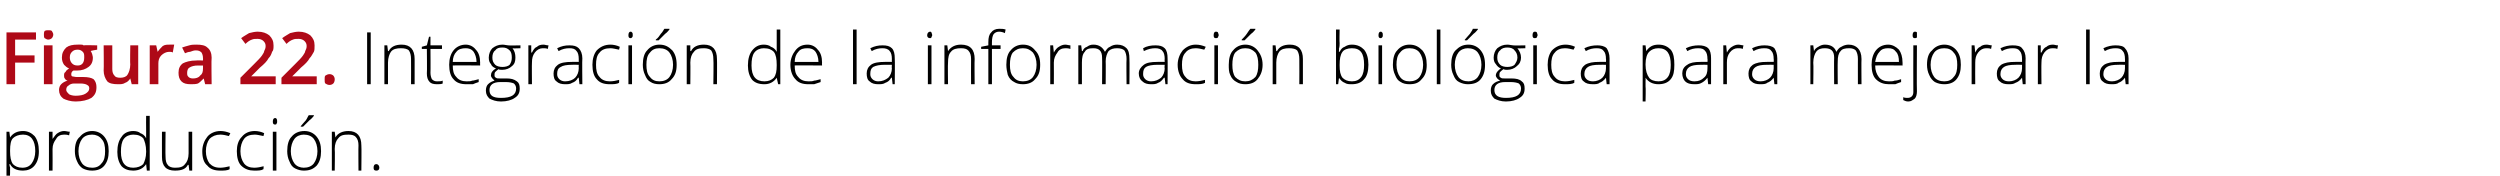 <?xml version="1.0" standalone="no"?><!DOCTYPE svg PUBLIC "-//W3C//DTD SVG 1.1//EN" "http://www.w3.org/Graphics/SVG/1.1/DTD/svg11.dtd"><svg xmlns="http://www.w3.org/2000/svg" version="1.1" width="347.3px" height="24.4px" viewBox="0 -4 347.3 24.4" style="top:-4px">  <desc>Figura 22. Integraci n de la informaci n biol gica para mejorar la producci n.</desc>  <defs/>  <g id="Polygon57367">    <path d="M 3.2 19.7 C 2.3 19.7 1.7 19.4 1.4 18.8 C 1.37 18.83 1.3 18.8 1.3 18.8 C 1.3 18.8 1.35 19.24 1.4 19.2 C 1.4 19.5 1.4 19.7 1.4 20 C 1.37 20.03 1.4 22.1 1.4 22.1 L 0.9 22.1 L 0.9 14.3 L 1.3 14.3 L 1.4 15.1 C 1.4 15.1 1.42 15.1 1.4 15.1 C 1.8 14.5 2.4 14.2 3.2 14.2 C 3.9 14.2 4.4 14.5 4.8 14.9 C 5.2 15.4 5.4 16.1 5.4 17 C 5.4 17.9 5.2 18.5 4.8 19 C 4.4 19.5 3.8 19.7 3.2 19.7 Z M 3.1 19.3 C 3.7 19.3 4.1 19.1 4.4 18.7 C 4.7 18.3 4.9 17.7 4.9 17 C 4.9 15.5 4.3 14.7 3.2 14.7 C 2.6 14.7 2.1 14.9 1.8 15.2 C 1.5 15.5 1.4 16.1 1.4 16.9 C 1.4 16.9 1.4 17 1.4 17 C 1.4 17.8 1.5 18.4 1.8 18.8 C 2.1 19.1 2.5 19.3 3.1 19.3 Z M 8.9 14.2 C 9.2 14.2 9.4 14.3 9.7 14.3 C 9.7 14.3 9.6 14.8 9.6 14.8 C 9.3 14.7 9.1 14.7 8.9 14.7 C 8.4 14.7 8 14.9 7.8 15.3 C 7.5 15.7 7.3 16.1 7.3 16.7 C 7.32 16.72 7.3 19.7 7.3 19.7 L 6.8 19.7 L 6.8 14.3 L 7.3 14.3 L 7.3 15.3 C 7.3 15.3 7.33 15.3 7.3 15.3 C 7.6 14.9 7.8 14.6 8 14.5 C 8.3 14.3 8.6 14.2 8.9 14.2 Z M 15.1 17 C 15.1 17.9 14.9 18.5 14.5 19 C 14.1 19.5 13.5 19.7 12.8 19.7 C 12.3 19.7 11.9 19.6 11.5 19.4 C 11.2 19.2 10.9 18.9 10.7 18.4 C 10.5 18 10.4 17.5 10.4 17 C 10.4 16.1 10.6 15.4 11.1 15 C 11.5 14.5 12.1 14.2 12.8 14.2 C 13.5 14.2 14.1 14.5 14.5 15 C 14.9 15.5 15.1 16.1 15.1 17 Z M 10.9 17 C 10.9 17.7 11.1 18.3 11.4 18.7 C 11.7 19.1 12.2 19.3 12.8 19.3 C 13.4 19.3 13.8 19.1 14.1 18.7 C 14.5 18.3 14.6 17.7 14.6 17 C 14.6 16.3 14.5 15.7 14.1 15.3 C 13.8 14.9 13.3 14.7 12.8 14.7 C 12.2 14.7 11.7 14.9 11.4 15.3 C 11.1 15.7 10.9 16.3 10.9 17 Z M 18.5 14.2 C 18.9 14.2 19.3 14.3 19.5 14.5 C 19.8 14.6 20.1 14.8 20.3 15.2 C 20.3 15.2 20.3 15.2 20.3 15.2 C 20.3 14.8 20.3 14.4 20.3 14 C 20.28 13.96 20.3 12.1 20.3 12.1 L 20.8 12.1 L 20.8 19.7 L 20.4 19.7 L 20.3 18.8 C 20.3 18.8 20.28 18.84 20.3 18.8 C 19.9 19.4 19.3 19.7 18.5 19.7 C 17.8 19.7 17.3 19.5 16.9 19.1 C 16.5 18.6 16.3 17.9 16.3 17.1 C 16.3 16.2 16.5 15.5 16.9 15 C 17.2 14.5 17.8 14.2 18.5 14.2 Z M 18.5 14.7 C 18 14.7 17.5 14.9 17.2 15.3 C 16.9 15.7 16.8 16.3 16.8 17.1 C 16.8 18.6 17.4 19.3 18.5 19.3 C 19.1 19.3 19.6 19.1 19.9 18.8 C 20.1 18.4 20.3 17.9 20.3 17.1 C 20.3 17.1 20.3 17 20.3 17 C 20.3 16.2 20.1 15.6 19.9 15.2 C 19.6 14.9 19.2 14.7 18.5 14.7 Z M 23 14.3 C 23 14.3 22.96 17.78 23 17.8 C 23 18.3 23.1 18.7 23.3 18.9 C 23.5 19.2 23.9 19.3 24.3 19.3 C 25 19.3 25.4 19.2 25.7 18.8 C 26 18.5 26.2 18 26.2 17.3 C 26.19 17.27 26.2 14.3 26.2 14.3 L 26.7 14.3 L 26.7 19.7 L 26.3 19.7 L 26.2 18.9 C 26.2 18.9 26.14 18.92 26.1 18.9 C 25.8 19.5 25.2 19.7 24.3 19.7 C 23.1 19.7 22.5 19.1 22.5 17.8 C 22.49 17.81 22.5 14.3 22.5 14.3 L 23 14.3 Z M 31.9 19.5 C 31.6 19.7 31.1 19.7 30.6 19.7 C 29.8 19.7 29.2 19.5 28.8 19 C 28.3 18.6 28.1 17.9 28.1 17 C 28.1 16.2 28.4 15.5 28.8 15 C 29.2 14.5 29.9 14.2 30.6 14.2 C 31.1 14.2 31.5 14.3 32 14.5 C 32 14.5 31.8 14.9 31.8 14.9 C 31.4 14.8 31 14.7 30.6 14.7 C 30 14.7 29.5 14.9 29.1 15.3 C 28.8 15.7 28.6 16.3 28.6 17 C 28.6 17.7 28.8 18.3 29.1 18.7 C 29.5 19.1 29.9 19.3 30.6 19.3 C 31 19.3 31.5 19.2 31.9 19.1 C 31.89 19.05 31.9 19.5 31.9 19.5 C 31.9 19.5 31.89 19.5 31.9 19.5 Z M 36.6 19.5 C 36.3 19.7 35.9 19.7 35.3 19.7 C 34.6 19.7 34 19.5 33.5 19 C 33.1 18.6 32.9 17.9 32.9 17 C 32.9 16.2 33.1 15.5 33.6 15 C 34 14.5 34.6 14.2 35.4 14.2 C 35.8 14.2 36.3 14.3 36.7 14.5 C 36.7 14.5 36.6 14.9 36.6 14.9 C 36.1 14.8 35.7 14.7 35.4 14.7 C 34.7 14.7 34.2 14.9 33.9 15.3 C 33.6 15.7 33.4 16.3 33.4 17 C 33.4 17.7 33.6 18.3 33.9 18.7 C 34.2 19.1 34.7 19.3 35.3 19.3 C 35.8 19.3 36.2 19.2 36.6 19.1 C 36.65 19.05 36.6 19.5 36.6 19.5 C 36.6 19.5 36.65 19.5 36.6 19.5 Z M 38.4 19.7 L 37.9 19.7 L 37.9 14.3 L 38.4 14.3 L 38.4 19.7 Z M 38.2 13.3 C 38 13.3 37.9 13.2 37.9 12.9 C 37.9 12.6 38 12.4 38.2 12.4 C 38.3 12.4 38.4 12.4 38.4 12.5 C 38.5 12.6 38.5 12.7 38.5 12.9 C 38.5 13 38.5 13.1 38.4 13.2 C 38.4 13.3 38.3 13.3 38.2 13.3 C 38.2 13.3 38.2 13.3 38.2 13.3 Z M 44.6 17 C 44.6 17.9 44.4 18.5 44 19 C 43.5 19.5 43 19.7 42.2 19.7 C 41.8 19.7 41.4 19.6 41 19.4 C 40.6 19.2 40.4 18.9 40.2 18.4 C 40 18 39.9 17.5 39.9 17 C 39.9 16.1 40.1 15.4 40.5 15 C 40.9 14.5 41.5 14.2 42.3 14.2 C 43 14.2 43.6 14.5 44 15 C 44.4 15.5 44.6 16.1 44.6 17 Z M 40.4 17 C 40.4 17.7 40.6 18.3 40.9 18.7 C 41.2 19.1 41.7 19.3 42.2 19.3 C 42.8 19.3 43.3 19.1 43.6 18.7 C 43.9 18.3 44.1 17.7 44.1 17 C 44.1 16.3 43.9 15.7 43.6 15.3 C 43.3 14.9 42.8 14.7 42.2 14.7 C 41.7 14.7 41.2 14.9 40.9 15.3 C 40.6 15.7 40.4 16.3 40.4 17 Z M 41.8 13.5 C 42 13.3 42.2 13 42.5 12.7 C 42.7 12.4 42.8 12.1 42.9 12 C 42.93 11.99 43.6 12 43.6 12 C 43.6 12 43.62 12.07 43.6 12.1 C 43.5 12.2 43.3 12.5 43 12.7 C 42.7 13 42.4 13.3 42.1 13.6 C 42.09 13.59 41.8 13.6 41.8 13.6 C 41.8 13.6 41.75 13.51 41.8 13.5 Z M 49.8 19.7 C 49.8 19.7 49.77 16.21 49.8 16.2 C 49.8 15.7 49.7 15.3 49.4 15 C 49.2 14.8 48.9 14.7 48.4 14.7 C 47.7 14.7 47.3 14.8 47 15.2 C 46.7 15.5 46.5 16 46.5 16.7 C 46.55 16.72 46.5 19.7 46.5 19.7 L 46.1 19.7 L 46.1 14.3 L 46.5 14.3 L 46.6 15.1 C 46.6 15.1 46.6 15.07 46.6 15.1 C 46.9 14.5 47.6 14.2 48.4 14.2 C 49.6 14.2 50.2 14.9 50.2 16.2 C 50.24 16.18 50.2 19.7 50.2 19.7 L 49.8 19.7 Z M 52.3 19.7 C 52 19.7 51.9 19.6 51.9 19.3 C 51.9 19 52 18.8 52.3 18.8 C 52.5 18.8 52.7 19 52.7 19.3 C 52.7 19.6 52.5 19.7 52.3 19.7 C 52.3 19.7 52.3 19.7 52.3 19.7 Z " stroke="none" fill="#000"/>  </g>  <g id="Polygon57366">    <path d="M 51 7.7 L 51 0.5 L 51.5 0.5 L 51.5 7.7 L 51 7.7 Z M 57.1 7.7 C 57.1 7.7 57.12 4.21 57.1 4.2 C 57.1 3.7 57 3.3 56.8 3 C 56.6 2.8 56.2 2.7 55.7 2.7 C 55.1 2.7 54.6 2.8 54.3 3.2 C 54.1 3.5 53.9 4 53.9 4.7 C 53.9 4.72 53.9 7.7 53.9 7.7 L 53.4 7.7 L 53.4 2.3 L 53.8 2.3 L 53.9 3.1 C 53.9 3.1 53.95 3.07 54 3.1 C 54.3 2.5 54.9 2.2 55.8 2.2 C 57 2.2 57.6 2.9 57.6 4.2 C 57.6 4.18 57.6 7.7 57.6 7.7 L 57.1 7.7 Z M 60.7 7.3 C 61 7.3 61.3 7.3 61.5 7.2 C 61.5 7.2 61.5 7.6 61.5 7.6 C 61.3 7.7 61 7.7 60.7 7.7 C 60.2 7.7 59.9 7.6 59.7 7.4 C 59.4 7.1 59.3 6.7 59.3 6.2 C 59.34 6.19 59.3 2.8 59.3 2.8 L 58.6 2.8 L 58.6 2.5 L 59.3 2.3 L 59.6 1.1 L 59.8 1.1 L 59.8 2.3 L 61.4 2.3 L 61.4 2.8 L 59.8 2.8 C 59.8 2.8 59.83 6.12 59.8 6.1 C 59.8 6.5 59.9 6.8 60 7 C 60.2 7.2 60.4 7.3 60.7 7.3 Z M 64.8 7.7 C 64 7.7 63.4 7.5 63 7 C 62.6 6.6 62.4 5.9 62.4 5 C 62.4 4.2 62.6 3.5 63 3 C 63.4 2.5 64 2.2 64.7 2.2 C 65.3 2.2 65.8 2.5 66.1 2.9 C 66.5 3.3 66.7 3.9 66.7 4.7 C 66.69 4.67 66.7 5.1 66.7 5.1 C 66.7 5.1 62.87 5.06 62.9 5.1 C 62.9 5.8 63 6.3 63.4 6.7 C 63.7 7.1 64.2 7.3 64.8 7.3 C 65.1 7.3 65.4 7.3 65.6 7.2 C 65.8 7.2 66.1 7.1 66.5 7 C 66.5 7 66.5 7.4 66.5 7.4 C 66.2 7.5 65.9 7.6 65.7 7.7 C 65.4 7.7 65.1 7.7 64.8 7.7 Z M 64.7 2.7 C 64.2 2.7 63.7 2.8 63.4 3.2 C 63.1 3.5 62.9 4 62.9 4.6 C 62.9 4.6 66.2 4.6 66.2 4.6 C 66.2 4 66 3.5 65.8 3.2 C 65.5 2.8 65.1 2.7 64.7 2.7 Z M 72.3 2.3 L 72.3 2.7 C 72.3 2.7 71.2 2.75 71.2 2.7 C 71.5 3.1 71.6 3.5 71.6 4 C 71.6 4.5 71.5 4.9 71.1 5.2 C 70.8 5.5 70.3 5.7 69.8 5.7 C 69.5 5.7 69.3 5.7 69.3 5.6 C 69.1 5.7 68.9 5.9 68.8 6 C 68.7 6.1 68.7 6.3 68.7 6.4 C 68.7 6.6 68.7 6.7 68.9 6.8 C 69 6.9 69.2 6.9 69.5 6.9 C 69.5 6.9 70.4 6.9 70.4 6.9 C 71 6.9 71.4 7 71.8 7.3 C 72.1 7.5 72.2 7.8 72.2 8.3 C 72.2 8.9 72 9.3 71.5 9.6 C 71.1 9.9 70.4 10.1 69.6 10.1 C 68.9 10.1 68.4 9.9 68 9.7 C 67.7 9.4 67.5 9.1 67.5 8.6 C 67.5 8.2 67.6 7.9 67.8 7.7 C 68.1 7.4 68.4 7.3 68.7 7.2 C 68.6 7.1 68.5 7 68.4 6.9 C 68.3 6.8 68.2 6.6 68.2 6.5 C 68.2 6.1 68.4 5.8 68.9 5.5 C 68.6 5.4 68.3 5.2 68.2 4.9 C 68 4.7 67.9 4.4 67.9 4 C 67.9 3.5 68.1 3 68.4 2.7 C 68.8 2.4 69.2 2.2 69.8 2.2 C 70.1 2.2 70.4 2.3 70.6 2.3 C 70.6 2.34 72.3 2.3 72.3 2.3 Z M 69.5 7.4 C 68.5 7.4 68 7.8 68 8.5 C 68 9.3 68.5 9.6 69.6 9.6 C 71 9.6 71.7 9.2 71.7 8.3 C 71.7 8 71.6 7.8 71.4 7.6 C 71.2 7.5 70.8 7.4 70.3 7.4 C 70.33 7.4 69.5 7.4 69.5 7.4 C 69.5 7.4 69.46 7.4 69.5 7.4 Z M 68.4 4 C 68.4 4.4 68.5 4.7 68.8 5 C 69 5.2 69.4 5.3 69.8 5.3 C 70.2 5.3 70.6 5.2 70.8 5 C 71 4.7 71.1 4.4 71.1 4 C 71.1 3.5 71 3.2 70.8 3 C 70.5 2.7 70.2 2.6 69.8 2.6 C 69.3 2.6 69 2.7 68.8 3 C 68.5 3.2 68.4 3.6 68.4 4 Z M 75.5 2.2 C 75.7 2.2 75.9 2.3 76.2 2.3 C 76.2 2.3 76.1 2.8 76.1 2.8 C 75.9 2.7 75.7 2.7 75.4 2.7 C 75 2.7 74.6 2.9 74.3 3.3 C 74 3.7 73.9 4.1 73.9 4.7 C 73.87 4.72 73.9 7.7 73.9 7.7 L 73.4 7.7 L 73.4 2.3 L 73.8 2.3 L 73.8 3.3 C 73.8 3.3 73.88 3.3 73.9 3.3 C 74.1 2.9 74.3 2.6 74.6 2.5 C 74.8 2.3 75.1 2.2 75.5 2.2 Z M 80.5 7.7 L 80.4 6.8 C 80.4 6.8 80.34 6.81 80.3 6.8 C 80.1 7.2 79.8 7.4 79.5 7.5 C 79.2 7.7 78.9 7.7 78.5 7.7 C 78 7.7 77.6 7.6 77.3 7.3 C 77 7.1 76.9 6.7 76.9 6.2 C 76.9 5.7 77.1 5.3 77.5 5 C 77.9 4.7 78.6 4.6 79.4 4.6 C 79.39 4.58 80.4 4.6 80.4 4.6 C 80.4 4.6 80.4 4.2 80.4 4.2 C 80.4 3.7 80.3 3.3 80.1 3.1 C 79.9 2.8 79.6 2.7 79.1 2.7 C 78.6 2.7 78.1 2.8 77.6 3.1 C 77.6 3.1 77.4 2.7 77.4 2.7 C 78 2.4 78.5 2.3 79.1 2.3 C 79.7 2.3 80.1 2.4 80.4 2.7 C 80.7 3 80.9 3.5 80.9 4.1 C 80.86 4.12 80.9 7.7 80.9 7.7 L 80.5 7.7 Z M 78.5 7.3 C 79.1 7.3 79.6 7.1 79.9 6.8 C 80.2 6.5 80.4 6 80.4 5.5 C 80.38 5.47 80.4 5 80.4 5 C 80.4 5 79.45 4.99 79.5 5 C 78.7 5 78.2 5.1 77.9 5.3 C 77.5 5.5 77.4 5.8 77.4 6.3 C 77.4 6.6 77.5 6.8 77.7 7 C 77.9 7.2 78.2 7.3 78.5 7.3 Z M 86 7.5 C 85.7 7.7 85.2 7.7 84.7 7.7 C 83.9 7.7 83.3 7.5 82.9 7 C 82.5 6.6 82.3 5.9 82.3 5 C 82.3 4.2 82.5 3.5 82.9 3 C 83.4 2.5 84 2.2 84.8 2.2 C 85.2 2.2 85.7 2.3 86.1 2.5 C 86.1 2.5 86 2.9 86 2.9 C 85.5 2.8 85.1 2.7 84.8 2.7 C 84.1 2.7 83.6 2.9 83.3 3.3 C 82.9 3.7 82.8 4.3 82.8 5 C 82.8 5.7 82.9 6.3 83.3 6.7 C 83.6 7.1 84.1 7.3 84.7 7.3 C 85.2 7.3 85.6 7.2 86 7.1 C 86.03 7.05 86 7.5 86 7.5 C 86 7.5 86.03 7.5 86 7.5 Z M 87.8 7.7 L 87.3 7.7 L 87.3 2.3 L 87.8 2.3 L 87.8 7.7 Z M 87.6 1.3 C 87.4 1.3 87.3 1.2 87.3 0.9 C 87.3 0.6 87.4 0.4 87.6 0.4 C 87.7 0.4 87.7 0.4 87.8 0.5 C 87.9 0.6 87.9 0.7 87.9 0.9 C 87.9 1 87.9 1.1 87.8 1.2 C 87.7 1.3 87.7 1.3 87.6 1.3 C 87.6 1.3 87.6 1.3 87.6 1.3 Z M 94 5 C 94 5.9 93.8 6.5 93.3 7 C 92.9 7.5 92.3 7.7 91.6 7.7 C 91.1 7.7 90.7 7.6 90.4 7.4 C 90 7.2 89.8 6.9 89.6 6.4 C 89.4 6 89.3 5.5 89.3 5 C 89.3 4.1 89.5 3.4 89.9 3 C 90.3 2.5 90.9 2.2 91.6 2.2 C 92.4 2.2 92.9 2.5 93.4 3 C 93.8 3.5 94 4.1 94 5 Z M 89.8 5 C 89.8 5.7 89.9 6.3 90.3 6.7 C 90.6 7.1 91 7.3 91.6 7.3 C 92.2 7.3 92.7 7.1 93 6.7 C 93.3 6.3 93.5 5.7 93.5 5 C 93.5 4.3 93.3 3.7 93 3.3 C 92.7 2.9 92.2 2.7 91.6 2.7 C 91 2.7 90.6 2.9 90.3 3.3 C 89.9 3.7 89.8 4.3 89.8 5 Z M 91.1 1.5 C 91.4 1.3 91.6 1 91.8 0.7 C 92.1 0.4 92.2 0.1 92.3 0 C 92.32 -0.01 93 0 93 0 C 93 0 93 0.07 93 0.1 C 92.9 0.2 92.7 0.5 92.4 0.7 C 92.1 1 91.8 1.3 91.5 1.6 C 91.48 1.59 91.1 1.6 91.1 1.6 C 91.1 1.6 91.13 1.51 91.1 1.5 Z M 99.1 7.7 C 99.1 7.7 99.15 4.21 99.1 4.2 C 99.1 3.7 99 3.3 98.8 3 C 98.6 2.8 98.2 2.7 97.8 2.7 C 97.1 2.7 96.7 2.8 96.4 3.2 C 96.1 3.5 95.9 4 95.9 4.7 C 95.93 4.72 95.9 7.7 95.9 7.7 L 95.4 7.7 L 95.4 2.3 L 95.9 2.3 L 95.9 3.1 C 95.9 3.1 95.98 3.07 96 3.1 C 96.3 2.5 96.9 2.2 97.8 2.2 C 99 2.2 99.6 2.9 99.6 4.2 C 99.63 4.18 99.6 7.7 99.6 7.7 L 99.1 7.7 Z M 106.1 2.2 C 106.5 2.2 106.9 2.3 107.1 2.5 C 107.4 2.6 107.7 2.8 107.9 3.2 C 107.9 3.2 107.9 3.2 107.9 3.2 C 107.9 2.8 107.9 2.4 107.9 2 C 107.89 1.96 107.9 0.1 107.9 0.1 L 108.4 0.1 L 108.4 7.7 L 108.1 7.7 L 107.9 6.8 C 107.9 6.8 107.89 6.84 107.9 6.8 C 107.5 7.4 106.9 7.7 106.2 7.7 C 105.4 7.7 104.9 7.5 104.5 7.1 C 104.1 6.6 103.9 5.9 103.9 5.1 C 103.9 4.2 104.1 3.5 104.5 3 C 104.9 2.5 105.4 2.2 106.1 2.2 Z M 106.1 2.7 C 105.6 2.7 105.1 2.9 104.8 3.3 C 104.5 3.7 104.4 4.3 104.4 5.1 C 104.4 6.6 105 7.3 106.2 7.3 C 106.8 7.3 107.2 7.1 107.5 6.8 C 107.8 6.4 107.9 5.9 107.9 5.1 C 107.9 5.1 107.9 5 107.9 5 C 107.9 4.2 107.8 3.6 107.5 3.2 C 107.2 2.9 106.8 2.7 106.1 2.7 Z M 112.3 7.7 C 111.5 7.7 110.9 7.5 110.5 7 C 110.1 6.6 109.8 5.9 109.8 5 C 109.8 4.2 110.1 3.5 110.5 3 C 110.9 2.5 111.4 2.2 112.2 2.2 C 112.8 2.2 113.3 2.5 113.6 2.9 C 114 3.3 114.2 3.9 114.2 4.7 C 114.18 4.67 114.2 5.1 114.2 5.1 C 114.2 5.1 110.35 5.06 110.4 5.1 C 110.4 5.8 110.5 6.3 110.9 6.7 C 111.2 7.1 111.7 7.3 112.3 7.3 C 112.6 7.3 112.9 7.3 113.1 7.2 C 113.3 7.2 113.6 7.1 114 7 C 114 7 114 7.4 114 7.4 C 113.7 7.5 113.4 7.6 113.1 7.7 C 112.9 7.7 112.6 7.7 112.3 7.7 Z M 112.2 2.7 C 111.6 2.7 111.2 2.8 110.9 3.2 C 110.6 3.5 110.4 4 110.4 4.6 C 110.4 4.6 113.7 4.6 113.7 4.6 C 113.7 4 113.5 3.5 113.3 3.2 C 113 2.8 112.6 2.7 112.2 2.7 Z M 119 7.7 L 118.5 7.7 L 118.5 0.1 L 119 0.1 L 119 7.7 Z M 124 7.7 L 123.9 6.8 C 123.9 6.8 123.82 6.81 123.8 6.8 C 123.6 7.2 123.3 7.4 123 7.5 C 122.7 7.7 122.4 7.7 122 7.7 C 121.5 7.7 121.1 7.6 120.8 7.3 C 120.5 7.1 120.4 6.7 120.4 6.2 C 120.4 5.7 120.6 5.3 121 5 C 121.4 4.7 122.1 4.6 122.9 4.6 C 122.87 4.58 123.9 4.6 123.9 4.6 C 123.9 4.6 123.88 4.2 123.9 4.2 C 123.9 3.7 123.8 3.3 123.6 3.1 C 123.4 2.8 123 2.7 122.6 2.7 C 122.1 2.7 121.6 2.8 121.1 3.1 C 121.1 3.1 120.9 2.7 120.9 2.7 C 121.5 2.4 122 2.3 122.6 2.3 C 123.2 2.3 123.6 2.4 123.9 2.7 C 124.2 3 124.3 3.5 124.3 4.1 C 124.34 4.12 124.3 7.7 124.3 7.7 L 124 7.7 Z M 122 7.3 C 122.6 7.3 123 7.1 123.4 6.8 C 123.7 6.5 123.9 6 123.9 5.5 C 123.86 5.47 123.9 5 123.9 5 C 123.9 5 122.93 4.99 122.9 5 C 122.2 5 121.7 5.1 121.3 5.3 C 121 5.5 120.9 5.8 120.9 6.3 C 120.9 6.6 121 6.8 121.2 7 C 121.4 7.2 121.7 7.3 122 7.3 Z M 129.4 7.7 L 128.9 7.7 L 128.9 2.3 L 129.4 2.3 L 129.4 7.7 Z M 129.2 1.3 C 129 1.3 128.8 1.2 128.8 0.9 C 128.8 0.6 129 0.4 129.2 0.4 C 129.3 0.4 129.3 0.4 129.4 0.5 C 129.4 0.6 129.5 0.7 129.5 0.9 C 129.5 1 129.4 1.1 129.4 1.2 C 129.3 1.3 129.3 1.3 129.2 1.3 C 129.2 1.3 129.2 1.3 129.2 1.3 Z M 134.9 7.7 C 134.9 7.7 134.88 4.21 134.9 4.2 C 134.9 3.7 134.8 3.3 134.5 3 C 134.3 2.8 134 2.7 133.5 2.7 C 132.9 2.7 132.4 2.8 132.1 3.2 C 131.8 3.5 131.7 4 131.7 4.7 C 131.66 4.72 131.7 7.7 131.7 7.7 L 131.2 7.7 L 131.2 2.3 L 131.6 2.3 L 131.7 3.1 C 131.7 3.1 131.71 3.07 131.7 3.1 C 132.1 2.5 132.7 2.2 133.5 2.2 C 134.8 2.2 135.4 2.9 135.4 4.2 C 135.36 4.18 135.4 7.7 135.4 7.7 L 134.9 7.7 Z M 139 2.8 L 137.8 2.8 L 137.8 7.7 L 137.3 7.7 L 137.3 2.8 L 136.3 2.8 L 136.3 2.5 L 137.3 2.3 C 137.3 2.3 137.31 1.89 137.3 1.9 C 137.3 1.2 137.4 0.8 137.7 0.5 C 137.9 0.2 138.3 0 138.8 0 C 139.1 0 139.4 0 139.7 0.1 C 139.7 0.1 139.6 0.6 139.6 0.6 C 139.4 0.5 139.1 0.4 138.8 0.4 C 138.5 0.4 138.2 0.5 138 0.8 C 137.9 1 137.8 1.3 137.8 1.9 C 137.8 1.85 137.8 2.3 137.8 2.3 L 139 2.3 L 139 2.8 Z M 144.5 5 C 144.5 5.9 144.3 6.5 143.8 7 C 143.4 7.5 142.8 7.7 142.1 7.7 C 141.6 7.7 141.2 7.6 140.9 7.4 C 140.5 7.2 140.2 6.9 140 6.4 C 139.9 6 139.8 5.5 139.8 5 C 139.8 4.1 140 3.4 140.4 3 C 140.8 2.5 141.4 2.2 142.1 2.2 C 142.9 2.2 143.4 2.5 143.8 3 C 144.3 3.5 144.5 4.1 144.5 5 Z M 140.3 5 C 140.3 5.7 140.4 6.3 140.8 6.7 C 141.1 7.1 141.5 7.3 142.1 7.3 C 142.7 7.3 143.2 7.1 143.5 6.7 C 143.8 6.3 144 5.7 144 5 C 144 4.3 143.8 3.7 143.5 3.3 C 143.1 2.9 142.7 2.7 142.1 2.7 C 141.5 2.7 141.1 2.9 140.7 3.3 C 140.4 3.7 140.3 4.3 140.3 5 Z M 148 2.2 C 148.2 2.2 148.5 2.3 148.7 2.3 C 148.7 2.3 148.7 2.8 148.7 2.8 C 148.4 2.7 148.2 2.7 148 2.7 C 147.5 2.7 147.1 2.9 146.9 3.3 C 146.6 3.7 146.4 4.1 146.4 4.7 C 146.42 4.72 146.4 7.7 146.4 7.7 L 145.9 7.7 L 145.9 2.3 L 146.3 2.3 L 146.4 3.3 C 146.4 3.3 146.43 3.3 146.4 3.3 C 146.6 2.9 146.9 2.6 147.1 2.5 C 147.4 2.3 147.7 2.2 148 2.2 Z M 156.5 7.7 C 156.5 7.7 156.46 4.17 156.5 4.2 C 156.5 3.7 156.4 3.3 156.2 3 C 156 2.8 155.6 2.7 155.2 2.7 C 154.7 2.7 154.3 2.8 154 3.1 C 153.8 3.4 153.6 3.9 153.6 4.5 C 153.63 4.54 153.6 7.7 153.6 7.7 L 153.1 7.7 C 153.1 7.7 153.13 4.02 153.1 4 C 153.1 3.1 152.7 2.7 151.9 2.7 C 151.3 2.7 150.9 2.8 150.7 3.2 C 150.4 3.5 150.3 4 150.3 4.7 C 150.31 4.72 150.3 7.7 150.3 7.7 L 149.8 7.7 L 149.8 2.3 L 150.2 2.3 L 150.3 3.1 C 150.3 3.1 150.36 3.07 150.4 3.1 C 150.5 2.8 150.7 2.6 151 2.5 C 151.3 2.3 151.5 2.2 151.9 2.2 C 152.7 2.2 153.2 2.6 153.5 3.2 C 153.5 3.2 153.5 3.2 153.5 3.2 C 153.7 2.9 153.9 2.6 154.2 2.5 C 154.5 2.3 154.8 2.2 155.2 2.2 C 155.8 2.2 156.2 2.4 156.5 2.7 C 156.8 3 156.9 3.5 156.9 4.2 C 156.93 4.18 156.9 7.7 156.9 7.7 L 156.5 7.7 Z M 161.9 7.7 L 161.8 6.8 C 161.8 6.8 161.71 6.81 161.7 6.8 C 161.4 7.2 161.2 7.4 160.9 7.5 C 160.6 7.7 160.3 7.7 159.9 7.7 C 159.4 7.7 159 7.6 158.7 7.3 C 158.4 7.1 158.2 6.7 158.2 6.2 C 158.2 5.7 158.5 5.3 158.9 5 C 159.3 4.7 159.9 4.6 160.8 4.6 C 160.76 4.58 161.8 4.6 161.8 4.6 C 161.8 4.6 161.77 4.2 161.8 4.2 C 161.8 3.7 161.7 3.3 161.5 3.1 C 161.3 2.8 160.9 2.7 160.5 2.7 C 160 2.7 159.5 2.8 158.9 3.1 C 158.9 3.1 158.8 2.7 158.8 2.7 C 159.3 2.4 159.9 2.3 160.5 2.3 C 161.1 2.3 161.5 2.4 161.8 2.7 C 162.1 3 162.2 3.5 162.2 4.1 C 162.23 4.12 162.2 7.7 162.2 7.7 L 161.9 7.7 Z M 159.9 7.3 C 160.5 7.3 160.9 7.1 161.3 6.8 C 161.6 6.5 161.8 6 161.8 5.5 C 161.75 5.47 161.8 5 161.8 5 C 161.8 5 160.83 4.99 160.8 5 C 160.1 5 159.5 5.1 159.2 5.3 C 158.9 5.5 158.8 5.8 158.8 6.3 C 158.8 6.6 158.9 6.8 159.1 7 C 159.3 7.2 159.6 7.3 159.9 7.3 Z M 167.4 7.5 C 167.1 7.7 166.6 7.7 166.1 7.7 C 165.3 7.7 164.7 7.5 164.3 7 C 163.9 6.6 163.6 5.9 163.6 5 C 163.6 4.2 163.9 3.5 164.3 3 C 164.8 2.5 165.4 2.2 166.1 2.2 C 166.6 2.2 167 2.3 167.5 2.5 C 167.5 2.5 167.3 2.9 167.3 2.9 C 166.9 2.8 166.5 2.7 166.1 2.7 C 165.5 2.7 165 2.9 164.7 3.3 C 164.3 3.7 164.2 4.3 164.2 5 C 164.2 5.7 164.3 6.3 164.7 6.7 C 165 7.1 165.5 7.3 166.1 7.3 C 166.5 7.3 167 7.2 167.4 7.1 C 167.4 7.05 167.4 7.5 167.4 7.5 C 167.4 7.5 167.4 7.5 167.4 7.5 Z M 169.2 7.7 L 168.7 7.7 L 168.7 2.3 L 169.2 2.3 L 169.2 7.7 Z M 168.9 1.3 C 168.7 1.3 168.6 1.2 168.6 0.9 C 168.6 0.6 168.7 0.4 168.9 0.4 C 169 0.4 169.1 0.4 169.2 0.5 C 169.2 0.6 169.3 0.7 169.3 0.9 C 169.3 1 169.2 1.1 169.2 1.2 C 169.1 1.3 169 1.3 168.9 1.3 C 168.9 1.3 168.9 1.3 168.9 1.3 Z M 175.4 5 C 175.4 5.9 175.1 6.5 174.7 7 C 174.3 7.5 173.7 7.7 173 7.7 C 172.5 7.7 172.1 7.6 171.8 7.4 C 171.4 7.2 171.1 6.9 170.9 6.4 C 170.7 6 170.7 5.5 170.7 5 C 170.7 4.1 170.9 3.4 171.3 3 C 171.7 2.5 172.3 2.2 173 2.2 C 173.7 2.2 174.3 2.5 174.7 3 C 175.1 3.5 175.4 4.1 175.4 5 Z M 171.2 5 C 171.2 5.7 171.3 6.3 171.6 6.7 C 172 7.1 172.4 7.3 173 7.3 C 173.6 7.3 174 7.1 174.4 6.7 C 174.7 6.3 174.8 5.7 174.8 5 C 174.8 4.3 174.7 3.7 174.4 3.3 C 174 2.9 173.6 2.7 173 2.7 C 172.4 2.7 172 2.9 171.6 3.3 C 171.3 3.7 171.2 4.3 171.2 5 Z M 172.5 1.5 C 172.7 1.3 173 1 173.2 0.7 C 173.4 0.4 173.6 0.1 173.7 0 C 173.69 -0.01 174.4 0 174.4 0 C 174.4 0 174.38 0.07 174.4 0.1 C 174.3 0.2 174.1 0.5 173.8 0.7 C 173.5 1 173.2 1.3 172.9 1.6 C 172.85 1.59 172.5 1.6 172.5 1.6 C 172.5 1.6 172.51 1.51 172.5 1.5 Z M 180.5 7.7 C 180.5 7.7 180.52 4.21 180.5 4.2 C 180.5 3.7 180.4 3.3 180.2 3 C 180 2.8 179.6 2.7 179.1 2.7 C 178.5 2.7 178 2.8 177.7 3.2 C 177.5 3.5 177.3 4 177.3 4.7 C 177.3 4.72 177.3 7.7 177.3 7.7 L 176.8 7.7 L 176.8 2.3 L 177.2 2.3 L 177.3 3.1 C 177.3 3.1 177.35 3.07 177.4 3.1 C 177.7 2.5 178.3 2.2 179.2 2.2 C 180.4 2.2 181 2.9 181 4.2 C 181 4.18 181 7.7 181 7.7 L 180.5 7.7 Z M 187.8 2.2 C 188.6 2.2 189.1 2.5 189.5 2.9 C 189.9 3.4 190.1 4.1 190.1 5 C 190.1 5.9 189.9 6.6 189.5 7 C 189.1 7.5 188.5 7.7 187.8 7.7 C 187.4 7.7 187.1 7.7 186.8 7.5 C 186.5 7.4 186.2 7.1 186.1 6.9 C 186.06 6.85 186 6.9 186 6.9 L 185.9 7.7 L 185.6 7.7 L 185.6 0.1 L 186.1 0.1 C 186.1 0.1 186.06 1.96 186.1 2 C 186.1 2.2 186.1 2.5 186 2.8 C 186.04 2.75 186 3.2 186 3.2 C 186 3.2 186.06 3.17 186.1 3.2 C 186.3 2.8 186.5 2.6 186.8 2.5 C 187.1 2.3 187.4 2.2 187.8 2.2 Z M 189.5 5 C 189.5 3.4 189 2.7 187.8 2.7 C 187.2 2.7 186.7 2.9 186.5 3.2 C 186.2 3.6 186.1 4.2 186.1 5 C 186.1 5 186.1 5.1 186.1 5.1 C 186.1 5.9 186.2 6.4 186.5 6.8 C 186.8 7.1 187.2 7.3 187.8 7.3 C 188.4 7.3 188.8 7.1 189.1 6.7 C 189.4 6.3 189.5 5.7 189.5 5 C 189.5 5 189.5 5 189.5 5 Z M 192 7.7 L 191.5 7.7 L 191.5 2.3 L 192 2.3 L 192 7.7 Z M 191.8 1.3 C 191.6 1.3 191.5 1.2 191.5 0.9 C 191.5 0.6 191.6 0.4 191.8 0.4 C 191.9 0.4 191.9 0.4 192 0.5 C 192.1 0.6 192.1 0.7 192.1 0.9 C 192.1 1 192.1 1.1 192 1.2 C 191.9 1.3 191.9 1.3 191.8 1.3 C 191.8 1.3 191.8 1.3 191.8 1.3 Z M 198.2 5 C 198.2 5.9 198 6.5 197.5 7 C 197.1 7.5 196.6 7.7 195.8 7.7 C 195.3 7.7 194.9 7.6 194.6 7.4 C 194.2 7.2 194 6.9 193.8 6.4 C 193.6 6 193.5 5.5 193.5 5 C 193.5 4.1 193.7 3.4 194.1 3 C 194.5 2.5 195.1 2.2 195.8 2.2 C 196.6 2.2 197.1 2.5 197.6 3 C 198 3.5 198.2 4.1 198.2 5 Z M 194 5 C 194 5.7 194.2 6.3 194.5 6.7 C 194.8 7.1 195.2 7.3 195.8 7.3 C 196.4 7.3 196.9 7.1 197.2 6.7 C 197.5 6.3 197.7 5.7 197.7 5 C 197.7 4.3 197.5 3.7 197.2 3.3 C 196.9 2.9 196.4 2.7 195.8 2.7 C 195.2 2.7 194.8 2.9 194.5 3.3 C 194.1 3.7 194 4.3 194 5 Z M 200.1 7.7 L 199.6 7.7 L 199.6 0.1 L 200.1 0.1 L 200.1 7.7 Z M 206.3 5 C 206.3 5.9 206.1 6.5 205.7 7 C 205.3 7.5 204.7 7.7 203.9 7.7 C 203.5 7.7 203.1 7.6 202.7 7.4 C 202.3 7.2 202.1 6.9 201.9 6.4 C 201.7 6 201.6 5.5 201.6 5 C 201.6 4.1 201.8 3.4 202.2 3 C 202.7 2.5 203.2 2.2 204 2.2 C 204.7 2.2 205.3 2.5 205.7 3 C 206.1 3.5 206.3 4.1 206.3 5 Z M 202.1 5 C 202.1 5.7 202.3 6.3 202.6 6.7 C 202.9 7.1 203.4 7.3 204 7.3 C 204.5 7.3 205 7.1 205.3 6.7 C 205.6 6.3 205.8 5.7 205.8 5 C 205.8 4.3 205.6 3.7 205.3 3.3 C 205 2.9 204.5 2.7 203.9 2.7 C 203.4 2.7 202.9 2.9 202.6 3.3 C 202.3 3.7 202.1 4.3 202.1 5 Z M 203.5 1.5 C 203.7 1.3 203.9 1 204.2 0.7 C 204.4 0.4 204.6 0.1 204.6 0 C 204.64 -0.01 205.3 0 205.3 0 C 205.3 0 205.33 0.07 205.3 0.1 C 205.2 0.2 205 0.5 204.7 0.7 C 204.4 1 204.1 1.3 203.8 1.6 C 203.8 1.59 203.5 1.6 203.5 1.6 C 203.5 1.6 203.46 1.51 203.5 1.5 Z M 211.9 2.3 L 211.9 2.7 C 211.9 2.7 210.81 2.75 210.8 2.7 C 211.1 3.1 211.3 3.5 211.3 4 C 211.3 4.5 211.1 4.9 210.7 5.2 C 210.4 5.5 209.9 5.7 209.4 5.7 C 209.1 5.7 209 5.7 208.9 5.6 C 208.7 5.7 208.5 5.9 208.4 6 C 208.3 6.1 208.3 6.3 208.3 6.4 C 208.3 6.6 208.3 6.7 208.5 6.8 C 208.6 6.9 208.8 6.9 209.1 6.9 C 209.1 6.9 210 6.9 210 6.9 C 210.6 6.9 211.1 7 211.4 7.3 C 211.7 7.5 211.8 7.8 211.8 8.3 C 211.8 8.9 211.6 9.3 211.1 9.6 C 210.7 9.9 210 10.1 209.2 10.1 C 208.5 10.1 208 9.9 207.6 9.7 C 207.3 9.4 207.1 9.1 207.1 8.6 C 207.1 8.2 207.2 7.9 207.4 7.7 C 207.7 7.4 208 7.3 208.4 7.2 C 208.2 7.1 208.1 7 208 6.9 C 207.9 6.8 207.8 6.6 207.8 6.5 C 207.8 6.1 208.1 5.8 208.5 5.5 C 208.2 5.4 208 5.2 207.8 4.9 C 207.6 4.7 207.5 4.4 207.5 4 C 207.5 3.5 207.7 3 208 2.7 C 208.4 2.4 208.8 2.2 209.4 2.2 C 209.7 2.2 210 2.3 210.2 2.3 C 210.21 2.34 211.9 2.3 211.9 2.3 Z M 209.1 7.4 C 208.1 7.4 207.6 7.8 207.6 8.5 C 207.6 9.3 208.2 9.6 209.2 9.6 C 210.6 9.6 211.3 9.2 211.3 8.3 C 211.3 8 211.2 7.8 211 7.6 C 210.8 7.5 210.4 7.4 209.9 7.4 C 209.94 7.4 209.1 7.4 209.1 7.4 C 209.1 7.4 209.07 7.4 209.1 7.4 Z M 208 4 C 208 4.4 208.1 4.7 208.4 5 C 208.6 5.2 209 5.3 209.4 5.3 C 209.8 5.3 210.2 5.2 210.4 5 C 210.6 4.7 210.8 4.4 210.8 4 C 210.8 3.5 210.6 3.2 210.4 3 C 210.2 2.7 209.8 2.6 209.4 2.6 C 209 2.6 208.6 2.7 208.4 3 C 208.1 3.2 208 3.6 208 4 Z M 213.5 7.7 L 213 7.7 L 213 2.3 L 213.5 2.3 L 213.5 7.7 Z M 213.2 1.3 C 213 1.3 212.9 1.2 212.9 0.9 C 212.9 0.6 213 0.4 213.2 0.4 C 213.3 0.4 213.4 0.4 213.5 0.5 C 213.5 0.6 213.6 0.7 213.6 0.9 C 213.6 1 213.5 1.1 213.5 1.2 C 213.4 1.3 213.3 1.3 213.2 1.3 C 213.2 1.3 213.2 1.3 213.2 1.3 Z M 218.7 7.5 C 218.4 7.7 217.9 7.7 217.4 7.7 C 216.6 7.7 216 7.5 215.6 7 C 215.2 6.6 215 5.9 215 5 C 215 4.2 215.2 3.5 215.6 3 C 216.1 2.5 216.7 2.2 217.5 2.2 C 217.9 2.2 218.4 2.3 218.8 2.5 C 218.8 2.5 218.6 2.9 218.6 2.9 C 218.2 2.8 217.8 2.7 217.4 2.7 C 216.8 2.7 216.3 2.9 216 3.3 C 215.6 3.7 215.5 4.3 215.5 5 C 215.5 5.7 215.6 6.3 216 6.7 C 216.3 7.1 216.8 7.3 217.4 7.3 C 217.9 7.3 218.3 7.2 218.7 7.1 C 218.71 7.05 218.7 7.5 218.7 7.5 C 218.7 7.5 218.71 7.5 218.7 7.5 Z M 223.2 7.7 L 223.1 6.8 C 223.1 6.8 223.07 6.81 223.1 6.8 C 222.8 7.2 222.5 7.4 222.2 7.5 C 222 7.7 221.6 7.7 221.3 7.7 C 220.7 7.7 220.3 7.6 220 7.3 C 219.7 7.1 219.6 6.7 219.6 6.2 C 219.6 5.7 219.8 5.3 220.2 5 C 220.7 4.7 221.3 4.6 222.1 4.6 C 222.12 4.58 223.1 4.6 223.1 4.6 C 223.1 4.6 223.13 4.2 223.1 4.2 C 223.1 3.7 223 3.3 222.8 3.1 C 222.6 2.8 222.3 2.7 221.8 2.7 C 221.3 2.7 220.8 2.8 220.3 3.1 C 220.3 3.1 220.1 2.7 220.1 2.7 C 220.7 2.4 221.3 2.3 221.9 2.3 C 222.4 2.3 222.9 2.4 223.2 2.7 C 223.4 3 223.6 3.5 223.6 4.1 C 223.59 4.12 223.6 7.7 223.6 7.7 L 223.2 7.7 Z M 221.3 7.3 C 221.8 7.3 222.3 7.1 222.6 6.8 C 222.9 6.5 223.1 6 223.1 5.5 C 223.11 5.47 223.1 5 223.1 5 C 223.1 5 222.18 4.99 222.2 5 C 221.4 5 220.9 5.1 220.6 5.3 C 220.3 5.5 220.1 5.8 220.1 6.3 C 220.1 6.6 220.2 6.8 220.4 7 C 220.6 7.2 220.9 7.3 221.3 7.3 Z M 230.4 7.7 C 229.6 7.7 229 7.4 228.6 6.8 C 228.65 6.83 228.6 6.8 228.6 6.8 C 228.6 6.8 228.63 7.24 228.6 7.2 C 228.6 7.5 228.6 7.7 228.6 8 C 228.65 8.03 228.6 10.1 228.6 10.1 L 228.2 10.1 L 228.2 2.3 L 228.6 2.3 L 228.7 3.1 C 228.7 3.1 228.7 3.1 228.7 3.1 C 229.1 2.5 229.6 2.2 230.4 2.2 C 231.2 2.2 231.7 2.5 232.1 2.9 C 232.5 3.4 232.6 4.1 232.6 5 C 232.6 5.9 232.5 6.5 232.1 7 C 231.7 7.5 231.1 7.7 230.4 7.7 Z M 230.4 7.3 C 231 7.3 231.4 7.1 231.7 6.7 C 232 6.3 232.1 5.7 232.1 5 C 232.1 3.5 231.6 2.7 230.4 2.7 C 229.8 2.7 229.4 2.9 229.1 3.2 C 228.8 3.5 228.6 4.1 228.6 4.9 C 228.6 4.9 228.6 5 228.6 5 C 228.6 5.8 228.8 6.4 229.1 6.8 C 229.3 7.1 229.8 7.3 230.4 7.3 Z M 237.3 7.7 L 237.2 6.8 C 237.2 6.8 237.18 6.81 237.2 6.8 C 236.9 7.2 236.6 7.4 236.4 7.5 C 236.1 7.7 235.7 7.7 235.4 7.7 C 234.8 7.7 234.4 7.6 234.1 7.3 C 233.9 7.1 233.7 6.7 233.7 6.2 C 233.7 5.7 233.9 5.3 234.4 5 C 234.8 4.7 235.4 4.6 236.2 4.6 C 236.23 4.58 237.2 4.6 237.2 4.6 C 237.2 4.6 237.24 4.2 237.2 4.2 C 237.2 3.7 237.1 3.3 236.9 3.1 C 236.7 2.8 236.4 2.7 235.9 2.7 C 235.4 2.7 234.9 2.8 234.4 3.1 C 234.4 3.1 234.2 2.7 234.2 2.7 C 234.8 2.4 235.4 2.3 236 2.3 C 236.5 2.3 237 2.4 237.3 2.7 C 237.6 3 237.7 3.5 237.7 4.1 C 237.7 4.12 237.7 7.7 237.7 7.7 L 237.3 7.7 Z M 235.4 7.3 C 236 7.3 236.4 7.1 236.7 6.8 C 237.1 6.5 237.2 6 237.2 5.5 C 237.22 5.47 237.2 5 237.2 5 C 237.2 5 236.29 4.99 236.3 5 C 235.5 5 235 5.1 234.7 5.3 C 234.4 5.5 234.2 5.8 234.2 6.3 C 234.2 6.6 234.3 6.8 234.5 7 C 234.7 7.2 235 7.3 235.4 7.3 Z M 241.5 2.2 C 241.7 2.2 242 2.3 242.2 2.3 C 242.2 2.3 242.1 2.8 242.1 2.8 C 241.9 2.7 241.7 2.7 241.4 2.7 C 241 2.7 240.6 2.9 240.3 3.3 C 240 3.7 239.9 4.1 239.9 4.7 C 239.9 4.72 239.9 7.7 239.9 7.7 L 239.4 7.7 L 239.4 2.3 L 239.8 2.3 L 239.9 3.3 C 239.9 3.3 239.91 3.3 239.9 3.3 C 240.1 2.9 240.4 2.6 240.6 2.5 C 240.9 2.3 241.2 2.2 241.5 2.2 Z M 246.5 7.7 L 246.4 6.8 C 246.4 6.8 246.37 6.81 246.4 6.8 C 246.1 7.2 245.8 7.4 245.5 7.5 C 245.3 7.7 244.9 7.7 244.5 7.7 C 244 7.7 243.6 7.6 243.3 7.3 C 243 7.1 242.9 6.7 242.9 6.2 C 242.9 5.7 243.1 5.3 243.5 5 C 244 4.7 244.6 4.6 245.4 4.6 C 245.42 4.58 246.4 4.6 246.4 4.6 C 246.4 4.6 246.43 4.2 246.4 4.2 C 246.4 3.7 246.3 3.3 246.1 3.1 C 245.9 2.8 245.6 2.7 245.1 2.7 C 244.6 2.7 244.1 2.8 243.6 3.1 C 243.6 3.1 243.4 2.7 243.4 2.7 C 244 2.4 244.6 2.3 245.1 2.3 C 245.7 2.3 246.2 2.4 246.5 2.7 C 246.7 3 246.9 3.5 246.9 4.1 C 246.89 4.12 246.9 7.7 246.9 7.7 L 246.5 7.7 Z M 244.6 7.3 C 245.1 7.3 245.6 7.1 245.9 6.8 C 246.2 6.5 246.4 6 246.4 5.5 C 246.41 5.47 246.4 5 246.4 5 C 246.4 5 245.48 4.99 245.5 5 C 244.7 5 244.2 5.1 243.9 5.3 C 243.6 5.5 243.4 5.8 243.4 6.3 C 243.4 6.6 243.5 6.8 243.7 7 C 243.9 7.2 244.2 7.3 244.6 7.3 Z M 258.1 7.7 C 258.1 7.7 258.09 4.17 258.1 4.2 C 258.1 3.7 258 3.3 257.8 3 C 257.6 2.8 257.3 2.7 256.9 2.7 C 256.3 2.7 255.9 2.8 255.7 3.1 C 255.4 3.4 255.3 3.9 255.3 4.5 C 255.27 4.54 255.3 7.7 255.3 7.7 L 254.8 7.7 C 254.8 7.7 254.77 4.02 254.8 4 C 254.8 3.1 254.4 2.7 253.5 2.7 C 253 2.7 252.6 2.8 252.3 3.2 C 252.1 3.5 251.9 4 251.9 4.7 C 251.95 4.72 251.9 7.7 251.9 7.7 L 251.5 7.7 L 251.5 2.3 L 251.9 2.3 L 252 3.1 C 252 3.1 252 3.07 252 3.1 C 252.1 2.8 252.4 2.6 252.6 2.5 C 252.9 2.3 253.2 2.2 253.5 2.2 C 254.4 2.2 254.9 2.6 255.1 3.2 C 255.1 3.2 255.1 3.2 255.1 3.2 C 255.3 2.9 255.5 2.6 255.8 2.5 C 256.1 2.3 256.5 2.2 256.8 2.2 C 257.4 2.2 257.8 2.4 258.1 2.7 C 258.4 3 258.6 3.5 258.6 4.2 C 258.57 4.18 258.6 7.7 258.6 7.7 L 258.1 7.7 Z M 262.4 7.7 C 261.7 7.7 261.1 7.5 260.6 7 C 260.2 6.6 260 5.9 260 5 C 260 4.2 260.2 3.5 260.6 3 C 261 2.5 261.6 2.2 262.3 2.2 C 262.9 2.2 263.4 2.5 263.8 2.9 C 264.1 3.3 264.3 3.9 264.3 4.7 C 264.31 4.67 264.3 5.1 264.3 5.1 C 264.3 5.1 260.49 5.06 260.5 5.1 C 260.5 5.8 260.7 6.3 261 6.7 C 261.3 7.1 261.8 7.3 262.4 7.3 C 262.7 7.3 263 7.3 263.2 7.2 C 263.5 7.2 263.8 7.1 264.1 7 C 264.1 7 264.1 7.4 264.1 7.4 C 263.8 7.5 263.5 7.6 263.3 7.7 C 263 7.7 262.7 7.7 262.4 7.7 Z M 262.3 2.7 C 261.8 2.7 261.4 2.8 261.1 3.2 C 260.8 3.5 260.6 4 260.5 4.6 C 260.5 4.6 263.8 4.6 263.8 4.6 C 263.8 4 263.7 3.5 263.4 3.2 C 263.1 2.8 262.8 2.7 262.3 2.7 Z M 265.1 10.1 C 264.8 10.1 264.6 10 264.4 9.9 C 264.4 9.9 264.4 9.5 264.4 9.5 C 264.6 9.6 264.8 9.6 265 9.6 C 265.5 9.6 265.8 9.3 265.8 8.8 C 265.78 8.75 265.8 2.3 265.8 2.3 L 266.3 2.3 C 266.3 2.3 266.26 8.68 266.3 8.7 C 266.3 9.1 266.2 9.5 266 9.7 C 265.7 9.9 265.5 10.1 265.1 10.1 Z M 266 1.3 C 265.8 1.3 265.7 1.2 265.7 0.9 C 265.7 0.6 265.8 0.4 266 0.4 C 266.1 0.4 266.2 0.4 266.3 0.5 C 266.3 0.6 266.3 0.7 266.3 0.9 C 266.3 1 266.3 1.1 266.3 1.2 C 266.2 1.3 266.1 1.3 266 1.3 C 266 1.3 266 1.3 266 1.3 Z M 272.4 5 C 272.4 5.9 272.2 6.5 271.8 7 C 271.4 7.5 270.8 7.7 270.1 7.7 C 269.6 7.7 269.2 7.6 268.8 7.4 C 268.5 7.2 268.2 6.9 268 6.4 C 267.8 6 267.7 5.5 267.7 5 C 267.7 4.1 267.9 3.4 268.4 3 C 268.8 2.5 269.4 2.2 270.1 2.2 C 270.8 2.2 271.4 2.5 271.8 3 C 272.2 3.5 272.4 4.1 272.4 5 Z M 268.2 5 C 268.2 5.7 268.4 6.3 268.7 6.7 C 269 7.1 269.5 7.3 270.1 7.3 C 270.7 7.3 271.1 7.1 271.4 6.7 C 271.8 6.3 271.9 5.7 271.9 5 C 271.9 4.3 271.8 3.7 271.4 3.3 C 271.1 2.9 270.7 2.7 270.1 2.7 C 269.5 2.7 269 2.9 268.7 3.3 C 268.4 3.7 268.2 4.3 268.2 5 Z M 276 2.2 C 276.2 2.2 276.5 2.3 276.7 2.3 C 276.7 2.3 276.6 2.8 276.6 2.8 C 276.4 2.7 276.2 2.7 275.9 2.7 C 275.5 2.7 275.1 2.9 274.8 3.3 C 274.5 3.7 274.4 4.1 274.4 4.7 C 274.38 4.72 274.4 7.7 274.4 7.7 L 273.9 7.7 L 273.9 2.3 L 274.3 2.3 L 274.4 3.3 C 274.4 3.3 274.39 3.3 274.4 3.3 C 274.6 2.9 274.8 2.6 275.1 2.5 C 275.3 2.3 275.6 2.2 276 2.2 Z M 281 7.7 L 280.9 6.8 C 280.9 6.8 280.85 6.81 280.9 6.8 C 280.6 7.2 280.3 7.4 280 7.5 C 279.7 7.7 279.4 7.7 279 7.7 C 278.5 7.7 278.1 7.6 277.8 7.3 C 277.5 7.1 277.4 6.7 277.4 6.2 C 277.4 5.7 277.6 5.3 278 5 C 278.5 4.7 279.1 4.6 279.9 4.6 C 279.9 4.58 280.9 4.6 280.9 4.6 C 280.9 4.6 280.91 4.2 280.9 4.2 C 280.9 3.7 280.8 3.3 280.6 3.1 C 280.4 2.8 280.1 2.7 279.6 2.7 C 279.1 2.7 278.6 2.8 278.1 3.1 C 278.1 3.1 277.9 2.7 277.9 2.7 C 278.5 2.4 279.1 2.3 279.6 2.3 C 280.2 2.3 280.7 2.4 280.9 2.7 C 281.2 3 281.4 3.5 281.4 4.1 C 281.37 4.12 281.4 7.7 281.4 7.7 L 281 7.7 Z M 279.1 7.3 C 279.6 7.3 280.1 7.1 280.4 6.8 C 280.7 6.5 280.9 6 280.9 5.5 C 280.89 5.47 280.9 5 280.9 5 C 280.9 5 279.96 4.99 280 5 C 279.2 5 278.7 5.1 278.4 5.3 C 278.1 5.5 277.9 5.8 277.9 6.3 C 277.9 6.6 278 6.8 278.2 7 C 278.4 7.2 278.7 7.3 279.1 7.3 Z M 285.2 2.2 C 285.4 2.2 285.6 2.3 285.9 2.3 C 285.9 2.3 285.8 2.8 285.8 2.8 C 285.6 2.7 285.4 2.7 285.1 2.7 C 284.7 2.7 284.3 2.9 284 3.3 C 283.7 3.7 283.6 4.1 283.6 4.7 C 283.57 4.72 283.6 7.7 283.6 7.7 L 283.1 7.7 L 283.1 2.3 L 283.5 2.3 L 283.5 3.3 C 283.5 3.3 283.58 3.3 283.6 3.3 C 283.8 2.9 284 2.6 284.3 2.5 C 284.5 2.3 284.8 2.2 285.2 2.2 Z M 290.3 7.7 L 289.8 7.7 L 289.8 0.1 L 290.3 0.1 L 290.3 7.7 Z M 295.3 7.7 L 295.2 6.8 C 295.2 6.8 295.16 6.81 295.2 6.8 C 294.9 7.2 294.6 7.4 294.3 7.5 C 294.1 7.7 293.7 7.7 293.3 7.7 C 292.8 7.7 292.4 7.6 292.1 7.3 C 291.8 7.1 291.7 6.7 291.7 6.2 C 291.7 5.7 291.9 5.3 292.3 5 C 292.8 4.7 293.4 4.6 294.2 4.6 C 294.21 4.58 295.2 4.6 295.2 4.6 C 295.2 4.6 295.22 4.2 295.2 4.2 C 295.2 3.7 295.1 3.3 294.9 3.1 C 294.7 2.8 294.4 2.7 293.9 2.7 C 293.4 2.7 292.9 2.8 292.4 3.1 C 292.4 3.1 292.2 2.7 292.2 2.7 C 292.8 2.4 293.4 2.3 293.9 2.3 C 294.5 2.3 295 2.4 295.2 2.7 C 295.5 3 295.7 3.5 295.7 4.1 C 295.68 4.12 295.7 7.7 295.7 7.7 L 295.3 7.7 Z M 293.4 7.3 C 293.9 7.3 294.4 7.1 294.7 6.8 C 295 6.5 295.2 6 295.2 5.5 C 295.2 5.47 295.2 5 295.2 5 C 295.2 5 294.27 4.99 294.3 5 C 293.5 5 293 5.1 292.7 5.3 C 292.4 5.5 292.2 5.8 292.2 6.3 C 292.2 6.6 292.3 6.8 292.5 7 C 292.7 7.2 293 7.3 293.4 7.3 Z " stroke="none" fill="#000"/>  </g>  <g id="Polygon57365">    <path d="M 2.1 7.7 L 0.9 7.7 L 0.9 0.5 L 5 0.5 L 5 1.5 L 2.1 1.5 L 2.1 3.7 L 4.8 3.7 L 4.8 4.7 L 2.1 4.7 L 2.1 7.7 Z M 7.3 7.7 L 6.1 7.7 L 6.1 2.3 L 7.3 2.3 L 7.3 7.7 Z M 6.1 0.8 C 6.1 0.6 6.1 0.5 6.2 0.3 C 6.4 0.2 6.5 0.2 6.7 0.2 C 6.9 0.2 7.1 0.2 7.2 0.3 C 7.3 0.5 7.4 0.6 7.4 0.8 C 7.4 1 7.3 1.2 7.2 1.3 C 7.1 1.4 6.9 1.5 6.7 1.5 C 6.5 1.5 6.4 1.4 6.2 1.3 C 6.1 1.2 6.1 1 6.1 0.8 Z M 13.5 2.3 L 13.5 2.9 C 13.5 2.9 12.57 3.05 12.6 3.1 C 12.7 3.2 12.7 3.3 12.8 3.5 C 12.8 3.6 12.9 3.8 12.9 4 C 12.9 4.6 12.7 5 12.3 5.3 C 11.9 5.6 11.4 5.8 10.7 5.8 C 10.5 5.8 10.4 5.8 10.2 5.8 C 10 5.9 9.9 6.1 9.9 6.3 C 9.9 6.4 9.9 6.5 10 6.6 C 10.1 6.6 10.4 6.7 10.7 6.7 C 10.7 6.7 11.6 6.7 11.6 6.7 C 12.2 6.7 12.7 6.8 13 7 C 13.3 7.3 13.4 7.7 13.4 8.1 C 13.4 8.8 13.2 9.2 12.7 9.6 C 12.2 9.9 11.4 10.1 10.5 10.1 C 9.8 10.1 9.2 9.9 8.8 9.7 C 8.4 9.4 8.2 9 8.2 8.5 C 8.2 8.2 8.3 7.9 8.5 7.7 C 8.7 7.5 9 7.3 9.4 7.2 C 9.3 7.2 9.1 7.1 9 6.9 C 8.9 6.8 8.9 6.6 8.9 6.5 C 8.9 6.3 8.9 6.1 9.1 6 C 9.2 5.8 9.3 5.7 9.6 5.5 C 9.3 5.4 9.1 5.2 8.9 5 C 8.7 4.7 8.6 4.4 8.6 4 C 8.6 3.4 8.8 3 9.2 2.6 C 9.6 2.3 10.1 2.2 10.8 2.2 C 10.9 2.2 11.1 2.2 11.2 2.2 C 11.4 2.2 11.5 2.2 11.6 2.3 C 11.62 2.25 13.5 2.3 13.5 2.3 Z M 9.2 8.5 C 9.2 8.7 9.4 8.9 9.6 9.1 C 9.8 9.2 10.1 9.3 10.5 9.3 C 11.1 9.3 11.6 9.2 11.9 9 C 12.2 8.8 12.4 8.6 12.4 8.3 C 12.4 8 12.3 7.9 12.1 7.8 C 12 7.7 11.6 7.6 11.2 7.6 C 11.2 7.6 10.3 7.6 10.3 7.6 C 10 7.6 9.7 7.7 9.5 7.9 C 9.3 8 9.2 8.2 9.2 8.5 Z M 9.7 4 C 9.7 4.3 9.8 4.6 10 4.8 C 10.2 5 10.4 5.1 10.8 5.1 C 11.4 5.1 11.7 4.7 11.7 4 C 11.7 3.6 11.7 3.4 11.5 3.2 C 11.3 3 11.1 2.9 10.8 2.9 C 10.4 2.9 10.2 3 10 3.2 C 9.8 3.4 9.7 3.6 9.7 4 Z M 18.3 7.7 L 18.1 6.9 C 18.1 6.9 18.08 6.94 18.1 6.9 C 17.9 7.2 17.7 7.4 17.4 7.5 C 17.1 7.7 16.8 7.7 16.4 7.7 C 15.7 7.7 15.2 7.6 14.9 7.3 C 14.6 6.9 14.4 6.4 14.4 5.8 C 14.44 5.78 14.4 2.3 14.4 2.3 L 15.6 2.3 C 15.6 2.3 15.6 5.58 15.6 5.6 C 15.6 6 15.7 6.3 15.9 6.5 C 16 6.7 16.3 6.8 16.7 6.8 C 17.1 6.8 17.5 6.7 17.7 6.4 C 17.9 6.1 18.1 5.6 18.1 4.9 C 18.05 4.94 18.1 2.3 18.1 2.3 L 19.2 2.3 L 19.2 7.7 L 18.3 7.7 Z M 23.6 2.2 C 23.8 2.2 24 2.2 24.2 2.2 C 24.2 2.2 24 3.3 24 3.3 C 23.9 3.2 23.7 3.2 23.5 3.2 C 23.1 3.2 22.7 3.4 22.4 3.7 C 22.1 4 22 4.4 22 4.8 C 21.99 4.83 22 7.7 22 7.7 L 20.8 7.7 L 20.8 2.3 L 21.7 2.3 L 21.9 3.2 C 21.9 3.2 21.95 3.2 21.9 3.2 C 22.1 2.9 22.4 2.6 22.6 2.4 C 22.9 2.2 23.2 2.2 23.6 2.2 Z M 28.5 7.7 L 28.3 6.9 C 28.3 6.9 28.26 6.9 28.3 6.9 C 28 7.2 27.7 7.5 27.5 7.6 C 27.2 7.7 26.9 7.7 26.5 7.7 C 25.9 7.7 25.5 7.6 25.2 7.3 C 24.9 7 24.8 6.6 24.8 6.1 C 24.8 5.5 25 5.1 25.4 4.8 C 25.8 4.6 26.4 4.4 27.3 4.4 C 27.28 4.38 28.2 4.4 28.2 4.4 C 28.2 4.4 28.21 4.06 28.2 4.1 C 28.2 3.7 28.1 3.5 28 3.3 C 27.8 3.1 27.6 3 27.2 3 C 26.9 3 26.7 3.1 26.4 3.2 C 26.2 3.2 25.9 3.3 25.7 3.4 C 25.7 3.4 25.3 2.6 25.3 2.6 C 25.6 2.5 25.9 2.4 26.3 2.3 C 26.6 2.2 27 2.2 27.3 2.2 C 28 2.2 28.5 2.3 28.8 2.6 C 29.2 2.9 29.4 3.4 29.4 4 C 29.35 4.01 29.4 7.7 29.4 7.7 L 28.5 7.7 Z M 26.8 6.9 C 27.2 6.9 27.6 6.8 27.8 6.5 C 28.1 6.3 28.2 6 28.2 5.5 C 28.2 5.54 28.2 5.1 28.2 5.1 C 28.2 5.1 27.51 5.1 27.5 5.1 C 27 5.1 26.6 5.2 26.3 5.4 C 26.1 5.5 26 5.8 26 6.1 C 26 6.4 26 6.5 26.2 6.7 C 26.3 6.8 26.5 6.9 26.8 6.9 Z M 38.3 7.7 L 33.4 7.7 L 33.4 6.8 C 33.4 6.8 35.27 4.93 35.3 4.9 C 35.8 4.4 36.2 4 36.4 3.7 C 36.5 3.5 36.7 3.3 36.7 3.1 C 36.8 2.9 36.9 2.7 36.9 2.4 C 36.9 2.1 36.8 1.9 36.6 1.7 C 36.4 1.5 36.1 1.4 35.8 1.4 C 35.5 1.4 35.2 1.4 35 1.5 C 34.7 1.6 34.4 1.8 34.1 2.1 C 34.1 2.1 33.5 1.3 33.5 1.3 C 33.9 1 34.3 0.8 34.6 0.6 C 35 0.5 35.4 0.4 35.8 0.4 C 36.5 0.4 37 0.6 37.4 0.9 C 37.8 1.3 38 1.7 38 2.3 C 38 2.7 38 3 37.8 3.2 C 37.7 3.5 37.6 3.8 37.3 4.1 C 37.1 4.5 36.7 4.9 36.1 5.4 C 36.12 5.39 34.9 6.6 34.9 6.6 L 34.9 6.6 L 38.3 6.6 L 38.3 7.7 Z M 44 7.7 L 39.1 7.7 L 39.1 6.8 C 39.1 6.8 40.98 4.93 41 4.9 C 41.5 4.4 41.9 4 42.1 3.7 C 42.2 3.5 42.4 3.3 42.4 3.1 C 42.5 2.9 42.6 2.7 42.6 2.4 C 42.6 2.1 42.5 1.9 42.3 1.7 C 42.1 1.5 41.8 1.4 41.5 1.4 C 41.2 1.4 40.9 1.4 40.7 1.5 C 40.4 1.6 40.1 1.8 39.8 2.1 C 39.8 2.1 39.2 1.3 39.2 1.3 C 39.6 1 40 0.8 40.3 0.6 C 40.7 0.5 41.1 0.4 41.5 0.4 C 42.2 0.4 42.7 0.6 43.1 0.9 C 43.5 1.3 43.7 1.7 43.7 2.3 C 43.7 2.7 43.7 3 43.6 3.2 C 43.4 3.5 43.3 3.8 43 4.1 C 42.8 4.5 42.4 4.9 41.8 5.4 C 41.83 5.39 40.6 6.6 40.6 6.6 L 40.6 6.6 L 44 6.6 L 44 7.7 Z M 45.1 7 C 45.1 6.8 45.1 6.6 45.2 6.5 C 45.4 6.4 45.5 6.3 45.8 6.3 C 46 6.3 46.2 6.4 46.3 6.5 C 46.4 6.6 46.5 6.8 46.5 7 C 46.5 7.3 46.4 7.5 46.3 7.6 C 46.2 7.7 46 7.8 45.8 7.8 C 45.5 7.8 45.4 7.7 45.2 7.6 C 45.1 7.5 45.1 7.3 45.1 7 Z " stroke="none" fill="#ae0917"/>  </g></svg>
